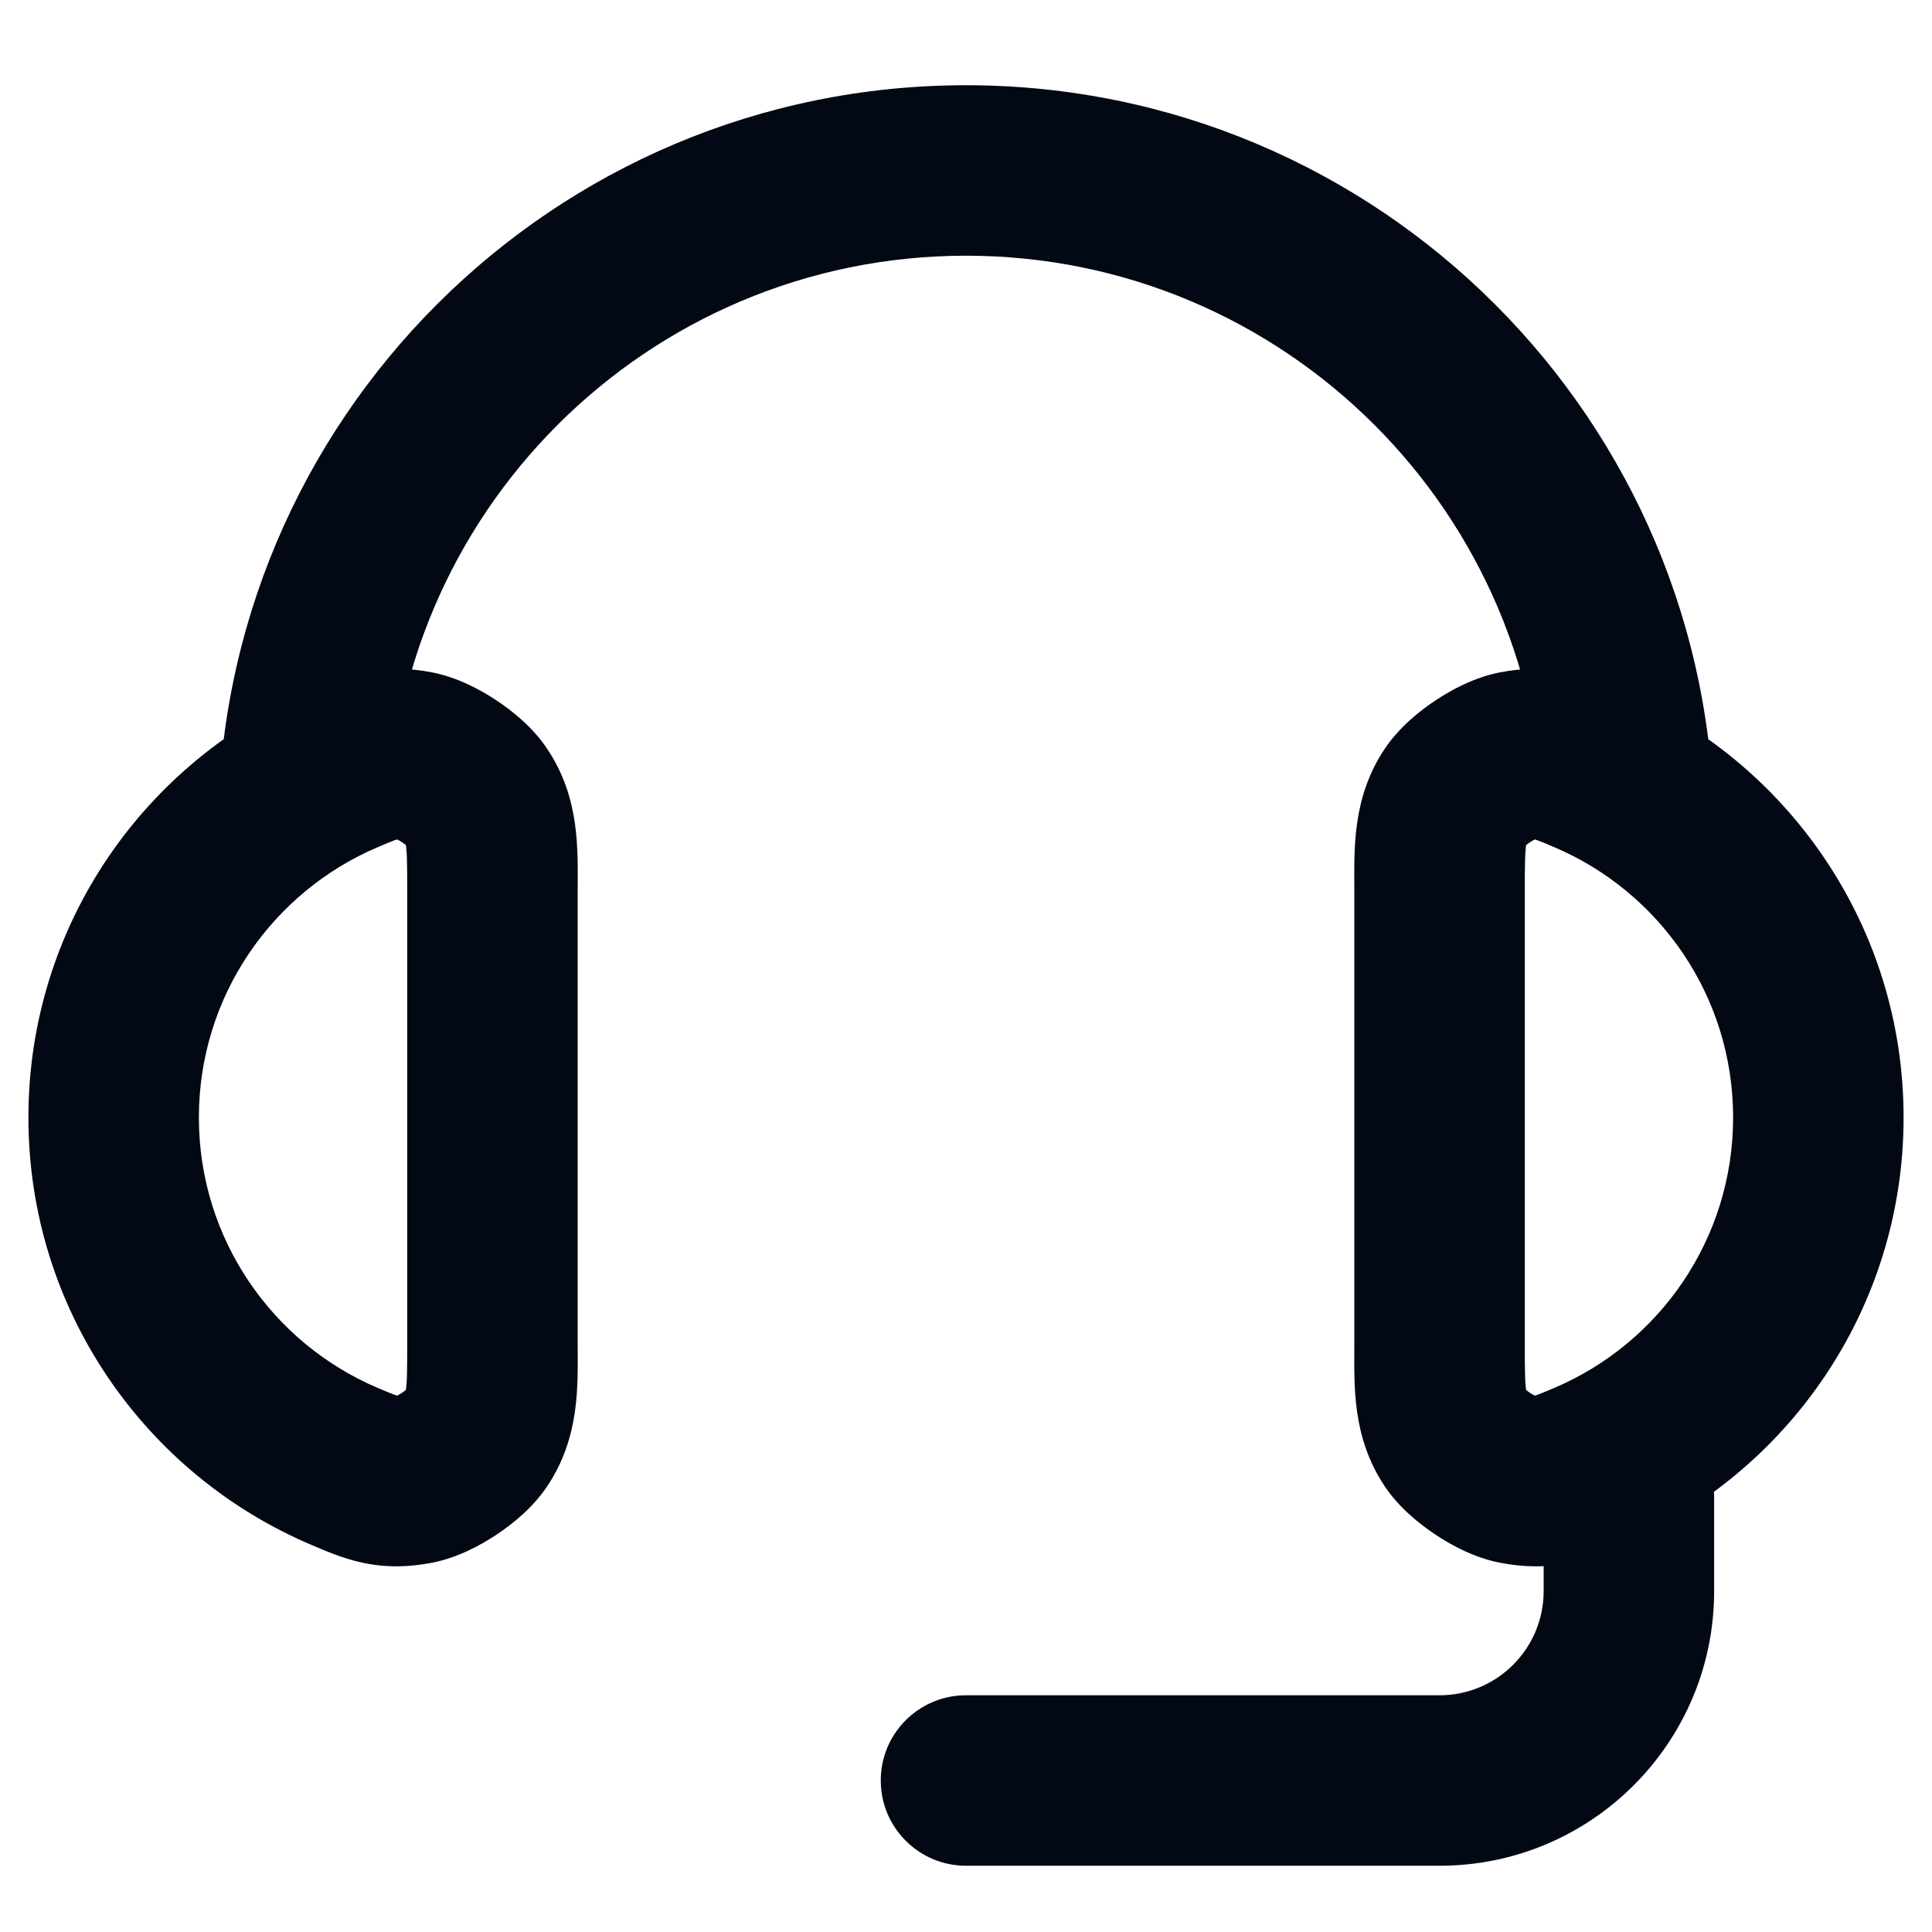 <svg width="17" height="17" viewBox="0 0 17 17" fill="none" xmlns="http://www.w3.org/2000/svg">
<path d="M3.035 12.904L2.743 13.595L2.743 13.595L3.035 12.904ZM3.035 6.762L3.327 7.453L3.035 6.762ZM3.658 6.652L3.516 7.389L3.658 6.652ZM4.192 7.006L4.814 6.588H4.814L4.192 7.006ZM3.658 13.014L3.516 12.278H3.516L3.658 13.014ZM4.192 12.661L3.569 12.243L3.569 12.243L4.192 12.661ZM13.965 12.904L14.257 13.595L14.257 13.595L13.965 12.904ZM13.965 6.762L13.673 7.453L13.965 6.762ZM13.342 6.652L13.484 7.389L13.342 6.652ZM12.808 7.006L12.185 6.588L12.808 7.006ZM13.342 13.014L13.484 12.278H13.484L13.342 13.014ZM12.808 12.661L13.431 12.243V12.243L12.808 12.661ZM15.083 13.167C15.083 12.752 14.748 12.417 14.333 12.417C13.919 12.417 13.583 12.752 13.583 13.167H15.083ZM8.5 14.917C8.086 14.917 7.75 15.252 7.75 15.667C7.75 16.081 8.086 16.417 8.5 16.417V14.917ZM3.327 12.214C2.399 11.821 1.75 10.902 1.75 9.833H0.25C0.25 11.525 1.279 12.976 2.743 13.595L3.327 12.214ZM1.75 9.833C1.75 8.765 2.399 7.846 3.327 7.453L2.743 6.072C1.279 6.691 0.25 8.141 0.25 9.833H1.75ZM5.083 11.833V7.833H3.583V11.833H5.083ZM3.327 7.453C3.393 7.425 3.433 7.408 3.466 7.396C3.497 7.384 3.507 7.382 3.506 7.382C3.502 7.383 3.495 7.384 3.488 7.384C3.483 7.384 3.49 7.384 3.516 7.389L3.8 5.916C3.592 5.876 3.395 5.872 3.187 5.917C3.011 5.955 2.849 6.027 2.743 6.072L3.327 7.453ZM5.083 7.833C5.083 7.483 5.107 7.024 4.814 6.588L3.569 7.424C3.572 7.428 3.57 7.425 3.568 7.42C3.567 7.416 3.569 7.422 3.573 7.446C3.576 7.473 3.58 7.514 3.581 7.581C3.583 7.649 3.583 7.728 3.583 7.833H5.083ZM3.516 7.389C3.496 7.385 3.485 7.381 3.482 7.38C3.479 7.379 3.481 7.379 3.486 7.382C3.498 7.387 3.517 7.398 3.539 7.412C3.56 7.426 3.577 7.44 3.587 7.449C3.591 7.453 3.592 7.454 3.59 7.452C3.588 7.449 3.58 7.44 3.569 7.424L4.814 6.588C4.688 6.399 4.507 6.254 4.367 6.162C4.227 6.069 4.024 5.959 3.8 5.916L3.516 7.389ZM2.743 13.595C2.849 13.64 3.011 13.712 3.187 13.75C3.395 13.795 3.592 13.791 3.8 13.751L3.516 12.278C3.49 12.283 3.483 12.282 3.488 12.282C3.495 12.282 3.502 12.283 3.506 12.284C3.507 12.284 3.497 12.282 3.466 12.271C3.433 12.258 3.393 12.242 3.327 12.214L2.743 13.595ZM3.583 11.833C3.583 11.939 3.583 12.018 3.581 12.086C3.58 12.153 3.576 12.194 3.573 12.22C3.569 12.245 3.567 12.251 3.568 12.247C3.57 12.241 3.572 12.239 3.569 12.243L4.814 13.079C5.107 12.643 5.083 12.184 5.083 11.833H3.583ZM3.8 13.751C4.024 13.708 4.227 13.598 4.367 13.505C4.507 13.412 4.688 13.268 4.814 13.079L3.569 12.243C3.58 12.226 3.588 12.217 3.59 12.215C3.592 12.213 3.591 12.214 3.587 12.218C3.577 12.227 3.56 12.24 3.539 12.255C3.517 12.269 3.498 12.279 3.486 12.285C3.481 12.287 3.479 12.288 3.482 12.287C3.485 12.286 3.496 12.282 3.516 12.278L3.8 13.751ZM14.257 13.595C15.721 12.976 16.75 11.525 16.75 9.833H15.25C15.25 10.902 14.601 11.821 13.673 12.214L14.257 13.595ZM16.75 9.833C16.75 8.141 15.721 6.691 14.257 6.072L13.673 7.453C14.601 7.846 15.25 8.765 15.25 9.833H16.75ZM13.417 11.833V7.833H11.917V11.833H13.417ZM14.257 6.072C14.152 6.027 13.989 5.955 13.813 5.917C13.605 5.872 13.408 5.876 13.2 5.916L13.484 7.389C13.51 7.384 13.517 7.384 13.512 7.384C13.505 7.384 13.498 7.383 13.494 7.382C13.493 7.382 13.503 7.384 13.534 7.396C13.567 7.408 13.607 7.425 13.673 7.453L14.257 6.072ZM13.417 7.833C13.417 7.728 13.417 7.649 13.419 7.581C13.42 7.514 13.424 7.473 13.427 7.446C13.431 7.422 13.434 7.416 13.432 7.42C13.43 7.425 13.428 7.428 13.431 7.424L12.185 6.588C11.893 7.024 11.917 7.483 11.917 7.833H13.417ZM13.2 5.916C12.976 5.959 12.773 6.069 12.633 6.162C12.493 6.254 12.312 6.399 12.185 6.588L13.431 7.424C13.42 7.44 13.412 7.449 13.41 7.452C13.408 7.454 13.409 7.453 13.413 7.449C13.423 7.44 13.44 7.426 13.461 7.412C13.483 7.398 13.502 7.387 13.514 7.382C13.519 7.379 13.521 7.379 13.518 7.38C13.515 7.381 13.504 7.385 13.484 7.389L13.2 5.916ZM13.673 12.214C13.607 12.242 13.567 12.258 13.534 12.271C13.503 12.282 13.493 12.284 13.494 12.284C13.498 12.283 13.505 12.282 13.512 12.282C13.517 12.282 13.51 12.283 13.484 12.278L13.2 13.751C13.408 13.791 13.605 13.795 13.813 13.75C13.989 13.712 14.152 13.64 14.257 13.595L13.673 12.214ZM11.917 11.833C11.917 12.184 11.893 12.643 12.185 13.079L13.431 12.243C13.428 12.239 13.43 12.241 13.432 12.247C13.434 12.251 13.431 12.245 13.427 12.22C13.424 12.194 13.42 12.153 13.419 12.086C13.417 12.018 13.417 11.939 13.417 11.833H11.917ZM13.484 12.278C13.504 12.282 13.515 12.286 13.518 12.287C13.521 12.288 13.519 12.287 13.514 12.285C13.502 12.279 13.483 12.269 13.461 12.255C13.44 12.24 13.423 12.227 13.413 12.218C13.409 12.214 13.408 12.213 13.41 12.215C13.412 12.217 13.42 12.226 13.431 12.243L12.185 13.079C12.312 13.268 12.493 13.412 12.633 13.505C12.773 13.598 12.976 13.708 13.2 13.751L13.484 12.278ZM3.417 7.333C3.417 4.526 5.693 2.25 8.5 2.25V0.75C4.864 0.75 1.917 3.697 1.917 7.333H3.417ZM8.5 2.25C11.307 2.25 13.583 4.526 13.583 7.333H15.083C15.083 3.697 12.136 0.75 8.5 0.75V2.25ZM13.583 13.167V14H15.083V13.167H13.583ZM12.667 14.917H8.5V16.417H12.667V14.917ZM13.583 14C13.583 14.506 13.173 14.917 12.667 14.917V16.417C14.001 16.417 15.083 15.335 15.083 14H13.583Z" fill="#020814"/>
</svg>
